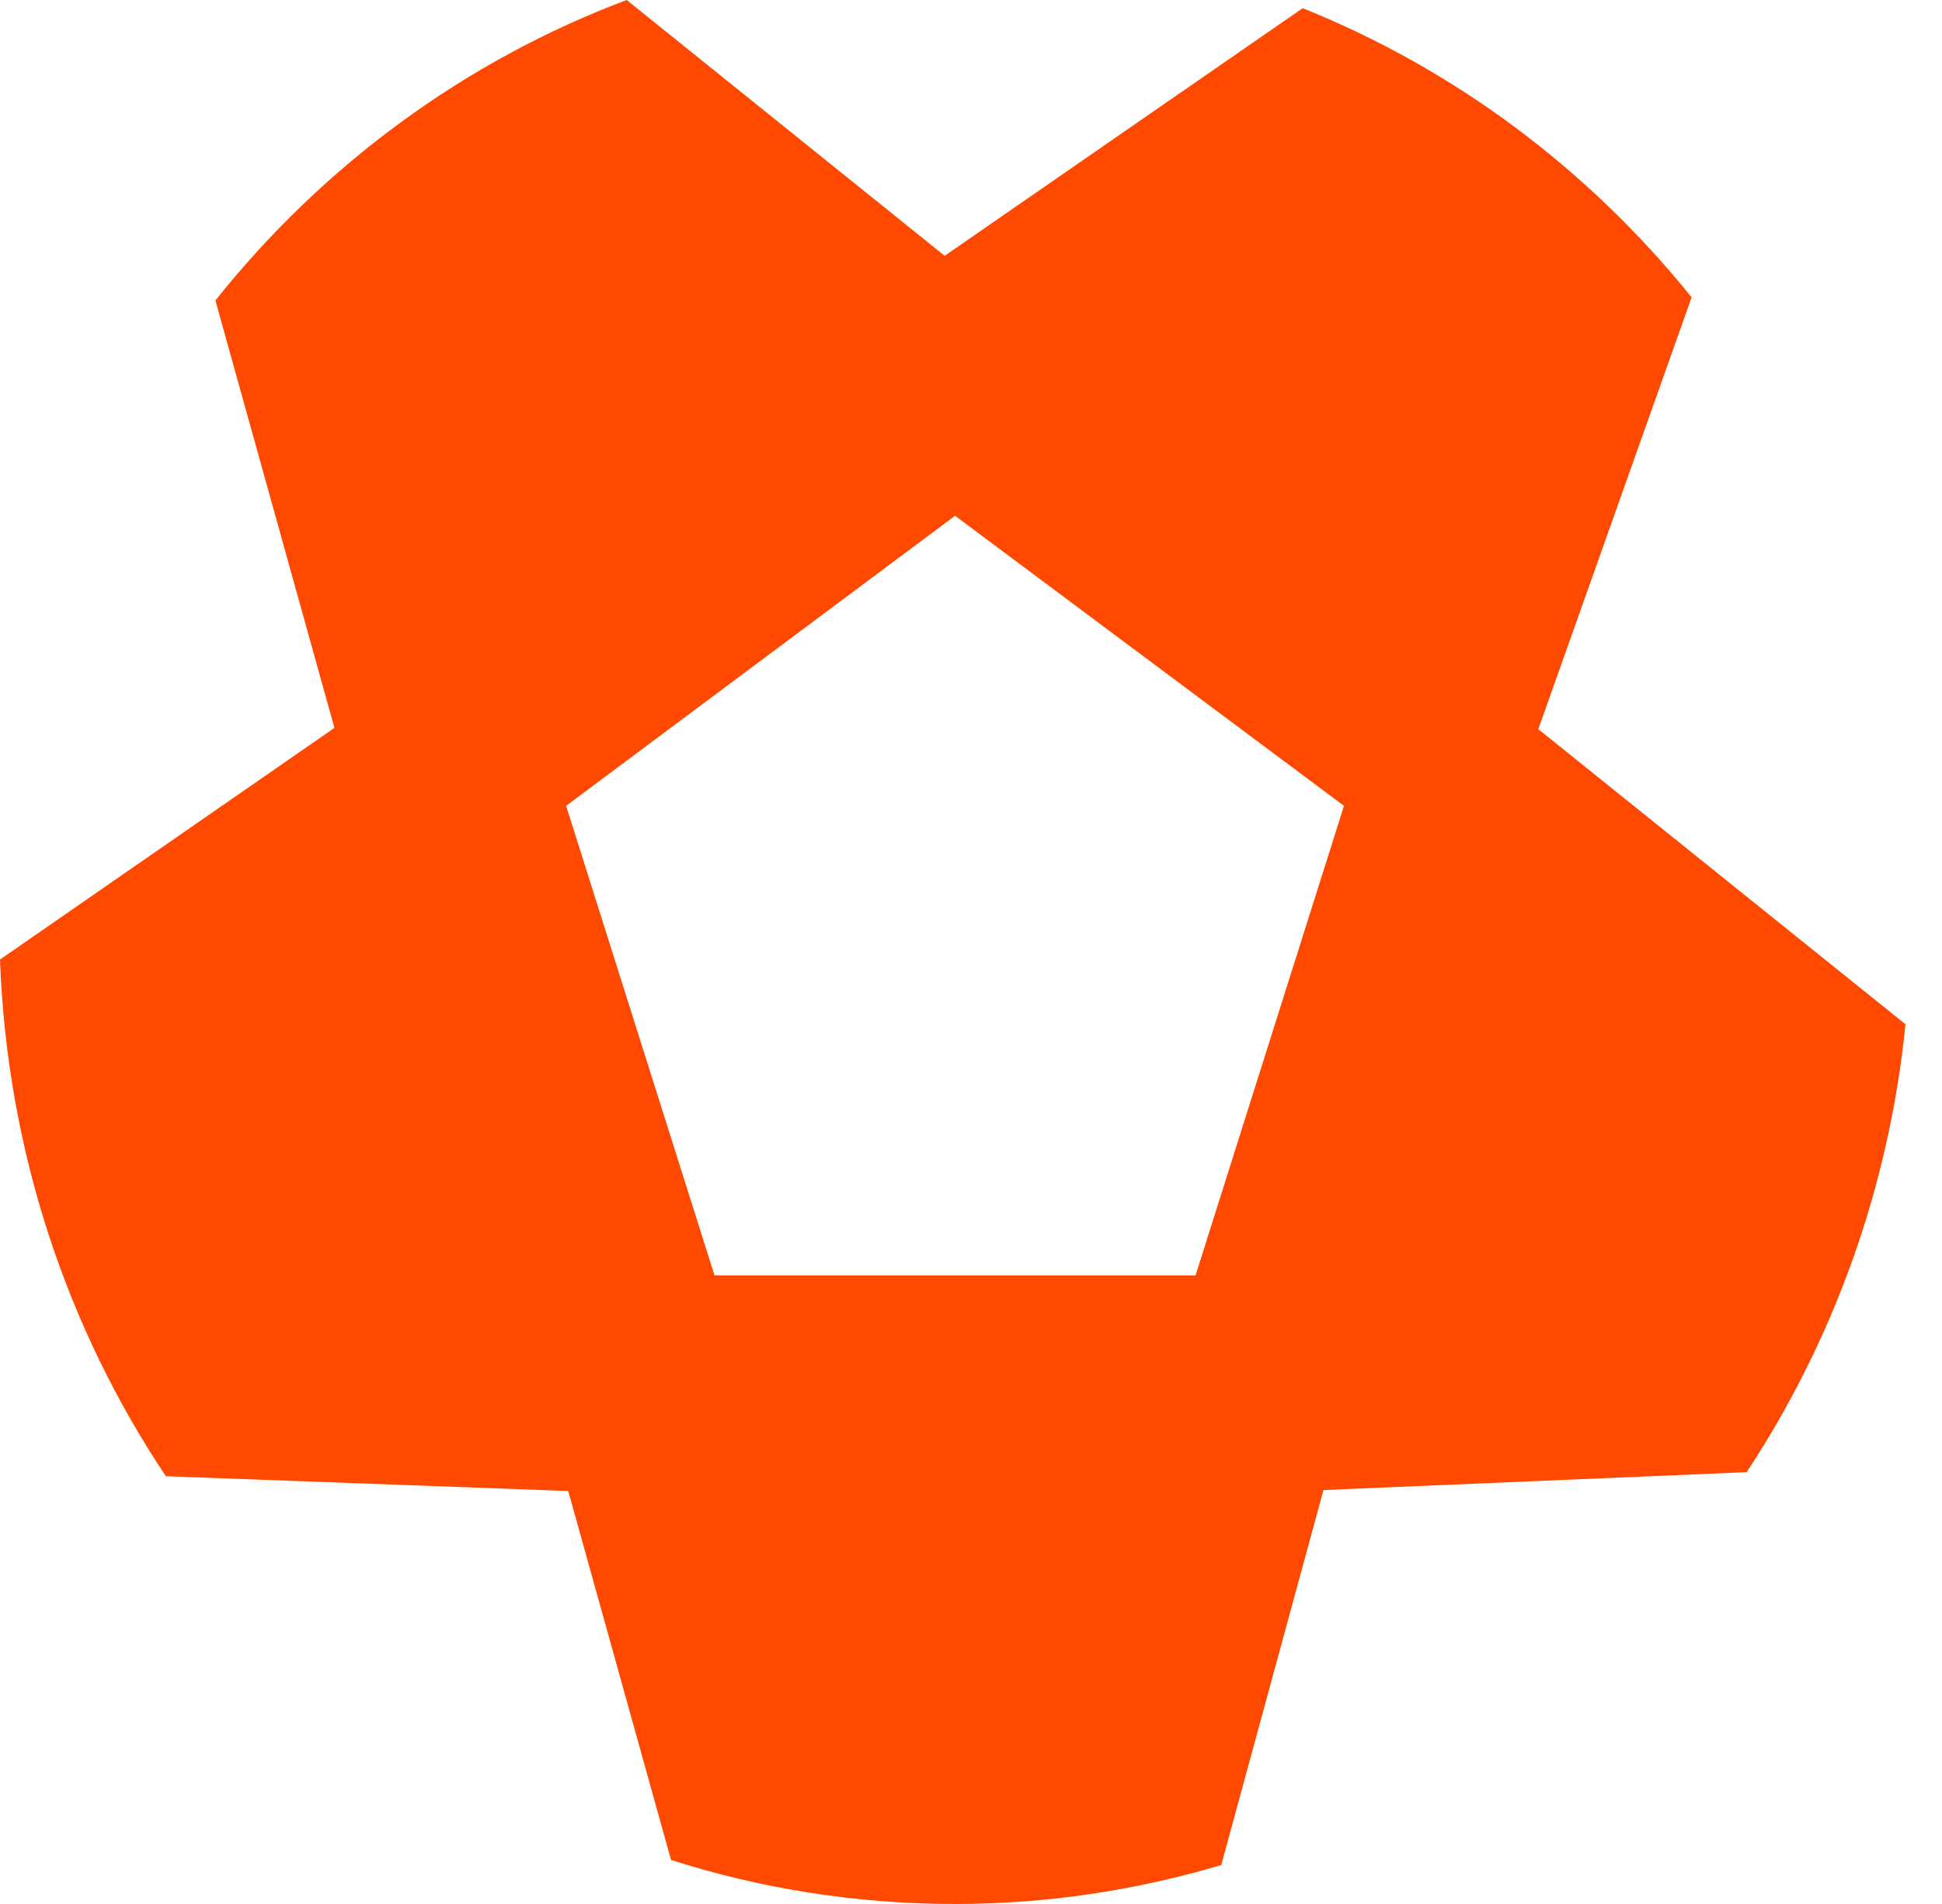 <svg width="51" height="50" viewBox="0 0 51 50" fill="none" xmlns="http://www.w3.org/2000/svg">
<path d="M34.748 39.13L45.87 38.66C48.128 35.234 49.607 31.223 50.041 26.898L40.398 19.148L44.424 7.808C41.724 4.457 38.22 1.824 34.21 0.215L24.808 6.718L16.458 3.05176e-05C12.199 1.601 8.478 4.35 5.657 7.89L8.783 19.115L0 25.198C0.185 30.224 1.76 34.88 4.356 38.767L14.923 39.155L17.623 48.844C19.978 49.596 22.485 50 25.081 50C27.508 50 29.854 49.637 32.072 48.977L34.756 39.13H34.748ZM18.764 33.493L14.867 21.162L25.081 13.544L35.295 21.162L31.397 33.493H18.772H18.764Z" fill="#FF4800"/>
</svg>
